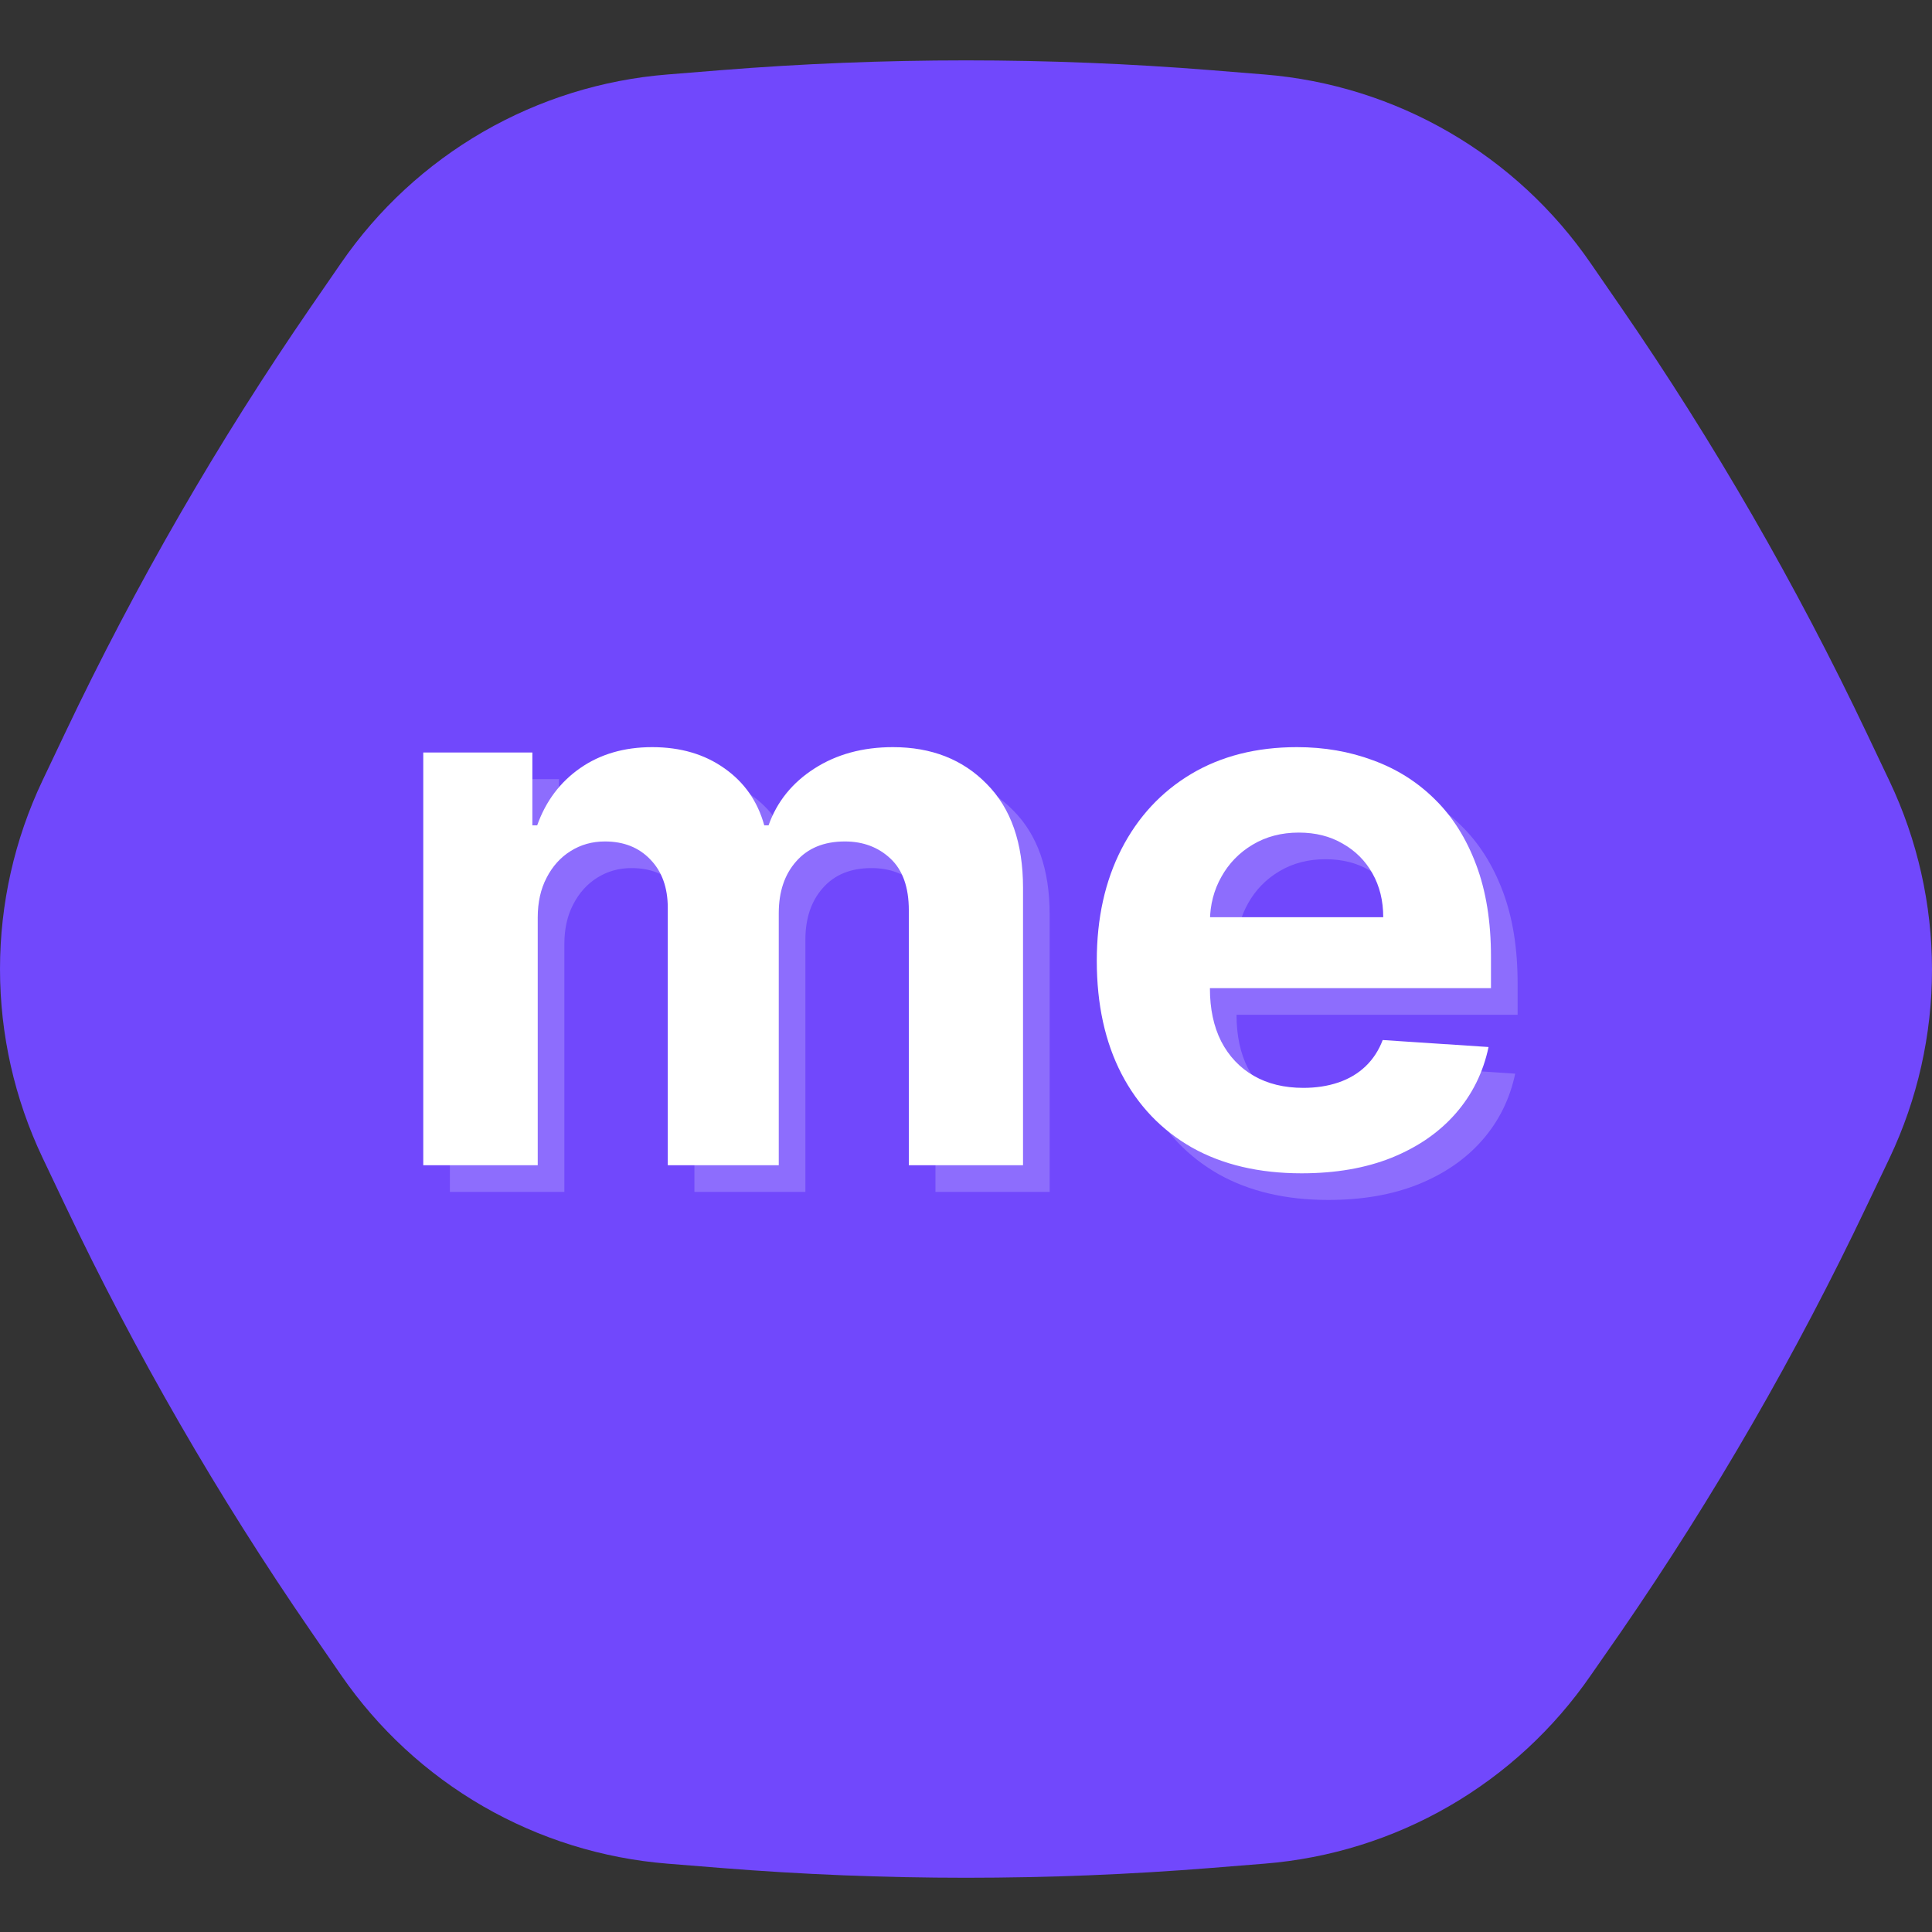 <svg width="128" height="128" viewBox="0 0 128 128" fill="none" xmlns="http://www.w3.org/2000/svg">
<rect x="0" y="0" width="128" height="128" fill="#333333" stroke="none"/>
<path d="M123.681 79.883C119.01 89.713 113.564 99.155 107.393 108.118L105.402 110.981C102.952 114.539 99.74 117.507 96.001 119.667C92.261 121.828 88.087 123.127 83.783 123.472L80.288 123.753C69.447 124.625 58.553 124.625 47.712 123.753L44.217 123.472C39.913 123.127 35.739 121.828 31.999 119.667C28.26 117.507 25.048 114.539 22.598 110.981L20.607 108.092C14.436 99.129 8.989 89.688 4.319 79.858L2.815 76.694C0.962 72.791 0 68.524 0 64.203C0 59.882 0.962 55.616 2.815 51.713L4.319 48.549C8.989 38.719 14.436 29.277 20.607 20.314L22.598 17.425C25.048 13.867 28.26 10.9 31.999 8.739C35.739 6.579 39.913 5.279 44.217 4.935L47.712 4.653C58.553 3.782 69.447 3.782 80.288 4.653L83.783 4.935C88.09 5.284 92.266 6.589 96.006 8.757C99.746 10.924 102.956 13.899 105.402 17.464L107.393 20.353C113.564 29.316 119.01 38.757 123.681 48.587L125.185 51.751C127.038 55.654 128 59.921 128 64.242C128 68.563 127.038 72.829 125.185 76.732L123.681 79.883Z" fill="#7148FC"/>
<g opacity="0.2">
<path d="M87.995 79.5C85.182 79.5 82.761 78.93 80.732 77.791C78.714 76.64 77.159 75.014 76.067 72.913C74.975 70.8 74.429 68.302 74.429 65.418C74.429 62.605 74.975 60.136 76.067 58.012C77.159 55.888 78.696 54.232 80.678 53.045C82.672 51.858 85.01 51.265 87.692 51.265C89.496 51.265 91.176 51.556 92.731 52.137C94.297 52.707 95.662 53.567 96.825 54.718C98 55.87 98.914 57.318 99.567 59.062C100.22 60.795 100.546 62.825 100.546 65.151V67.234H77.456V62.534H93.407C93.407 61.442 93.17 60.475 92.695 59.632C92.22 58.789 91.562 58.131 90.719 57.656C89.888 57.169 88.921 56.926 87.817 56.926C86.666 56.926 85.645 57.193 84.755 57.727C83.877 58.249 83.188 58.956 82.69 59.846C82.192 60.724 81.936 61.703 81.924 62.783V67.252C81.924 68.605 82.174 69.774 82.672 70.759C83.183 71.744 83.9 72.504 84.826 73.038C85.752 73.572 86.85 73.839 88.12 73.839C88.963 73.839 89.734 73.72 90.434 73.483C91.134 73.245 91.734 72.889 92.232 72.415C92.731 71.94 93.111 71.358 93.372 70.67L100.386 71.133C100.03 72.818 99.3 74.29 98.196 75.548C97.104 76.794 95.692 77.767 93.959 78.467C92.238 79.156 90.25 79.5 87.995 79.5Z" fill="white"/>
<path d="M29.806 78.966V51.621H37.034V56.445H37.355C37.925 54.843 38.874 53.579 40.203 52.653C41.532 51.727 43.123 51.265 44.974 51.265C46.85 51.265 48.446 51.733 49.763 52.671C51.081 53.597 51.959 54.855 52.398 56.445H52.683C53.241 54.879 54.25 53.627 55.709 52.689C57.181 51.739 58.92 51.265 60.926 51.265C63.477 51.265 65.549 52.078 67.139 53.704C68.741 55.318 69.542 57.608 69.542 60.575V78.966H61.976V62.071C61.976 60.552 61.572 59.412 60.766 58.653C59.958 57.893 58.95 57.513 57.739 57.513C56.362 57.513 55.288 57.953 54.517 58.831C53.745 59.697 53.359 60.843 53.359 62.267V78.966H46.007V61.911C46.007 60.57 45.621 59.501 44.85 58.706C44.09 57.911 43.087 57.513 41.841 57.513C40.998 57.513 40.239 57.727 39.562 58.154C38.898 58.57 38.37 59.157 37.978 59.917C37.586 60.664 37.39 61.543 37.39 62.552V78.966H29.806Z" fill="white"/>
</g>
<path d="M86.231 77.735C83.418 77.735 80.996 77.165 78.967 76.026C76.949 74.875 75.395 73.249 74.303 71.148C73.211 69.036 72.665 66.537 72.665 63.653C72.665 60.84 73.211 58.372 74.303 56.247C75.395 54.123 76.931 52.467 78.914 51.28C80.907 50.093 83.246 49.5 85.928 49.5C87.732 49.5 89.411 49.791 90.966 50.372C92.533 50.942 93.898 51.803 95.061 52.954C96.236 54.105 97.15 55.553 97.802 57.298C98.455 59.03 98.781 61.06 98.781 63.386V65.469H75.691V60.769H91.643C91.643 59.677 91.405 58.71 90.93 57.867C90.456 57.025 89.797 56.366 88.954 55.891C88.124 55.405 87.156 55.161 86.052 55.161C84.901 55.161 83.881 55.428 82.99 55.962C82.112 56.485 81.424 57.191 80.925 58.081C80.427 58.959 80.172 59.938 80.16 61.018V65.487C80.16 66.84 80.409 68.009 80.907 68.994C81.418 69.979 82.136 70.739 83.062 71.273C83.987 71.807 85.085 72.074 86.355 72.074C87.198 72.074 87.969 71.955 88.669 71.718C89.37 71.481 89.969 71.124 90.468 70.65C90.966 70.175 91.346 69.593 91.607 68.905L98.621 69.368C98.265 71.053 97.535 72.525 96.431 73.783C95.34 75.029 93.927 76.002 92.195 76.703C90.474 77.391 88.486 77.735 86.231 77.735Z" fill="white"/>
<path d="M28.042 77.201V49.856H35.27V54.681H35.59C36.16 53.078 37.11 51.814 38.439 50.889C39.768 49.963 41.358 49.5 43.21 49.5C45.085 49.5 46.681 49.969 47.999 50.906C49.316 51.832 50.195 53.09 50.634 54.681H50.919C51.476 53.114 52.485 51.862 53.945 50.924C55.417 49.975 57.156 49.5 59.161 49.5C61.713 49.5 63.784 50.313 65.374 51.939C66.977 53.553 67.778 55.844 67.778 58.811V77.201H60.212V60.306C60.212 58.787 59.808 57.648 59.001 56.888C58.194 56.129 57.185 55.749 55.975 55.749C54.598 55.749 53.524 56.188 52.752 57.066C51.981 57.933 51.595 59.078 51.595 60.502V77.201H44.242V60.146C44.242 58.805 43.857 57.737 43.085 56.942C42.326 56.146 41.323 55.749 40.077 55.749C39.234 55.749 38.474 55.962 37.798 56.39C37.133 56.805 36.605 57.393 36.214 58.152C35.822 58.9 35.626 59.778 35.626 60.787V77.201H28.042Z" fill="white"/>
</svg>
